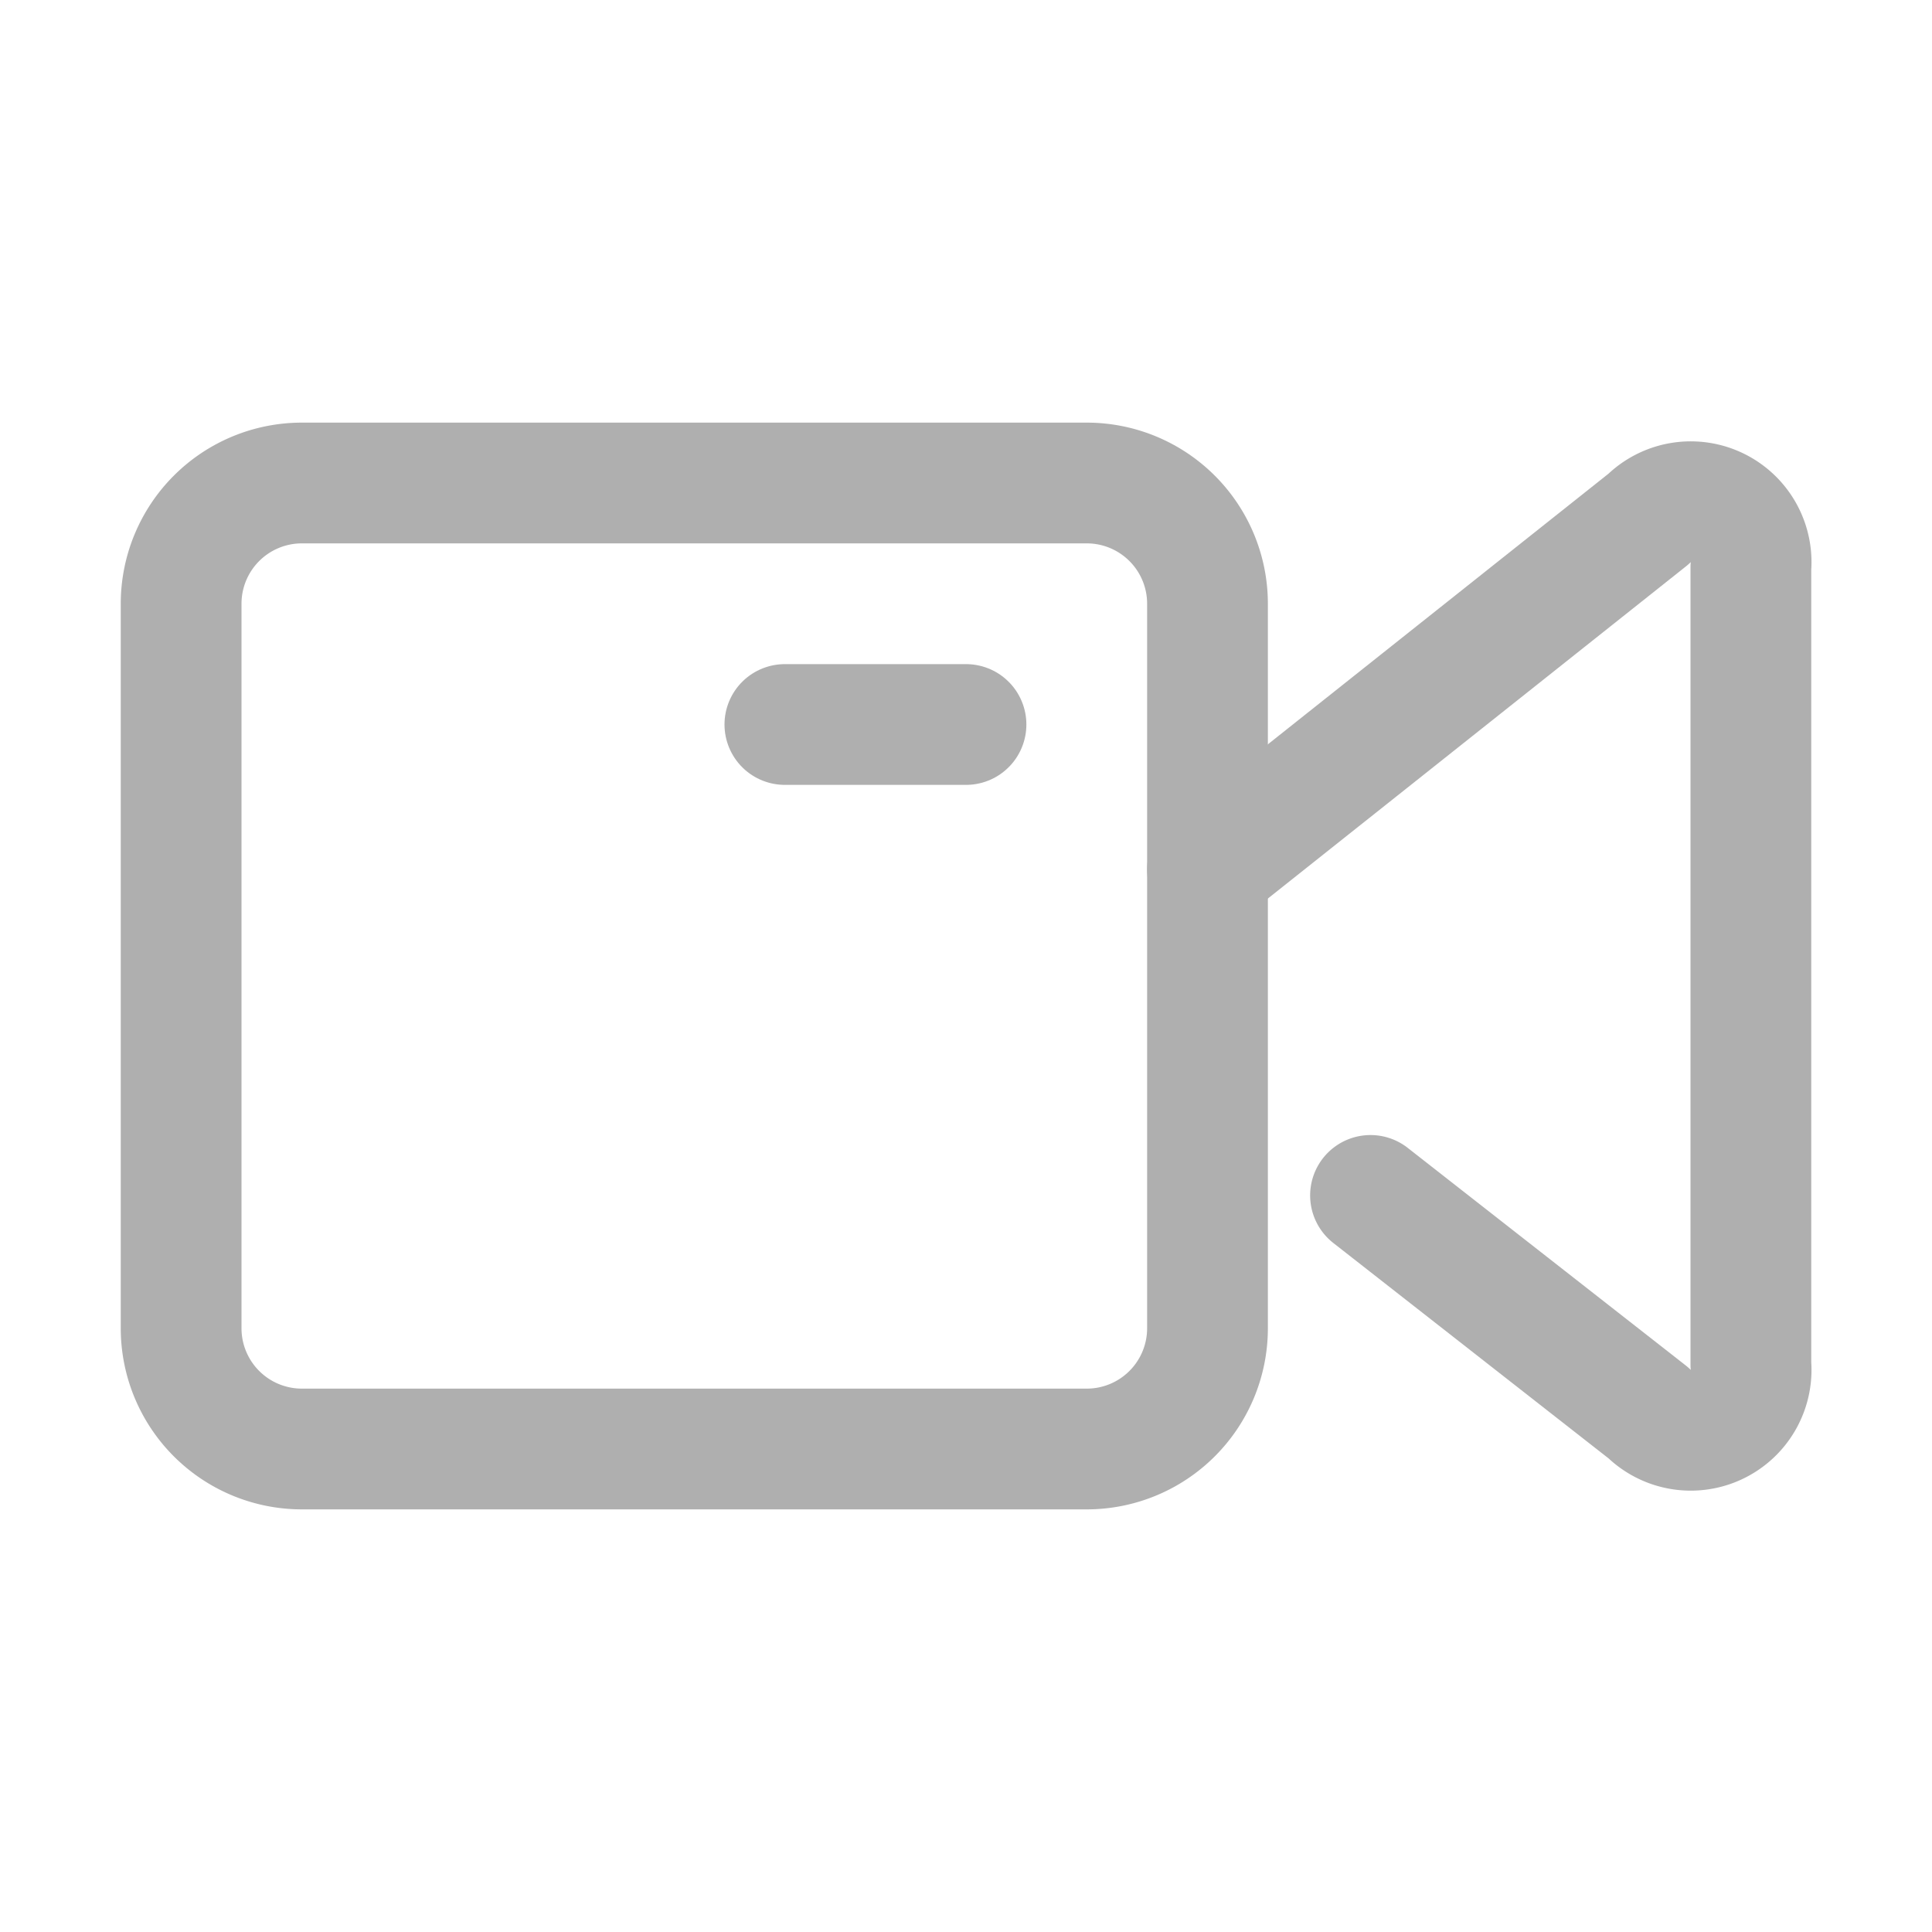<svg id="Layer_1" data-name="Layer 1" xmlns="http://www.w3.org/2000/svg" viewBox="0 0 32 32"><defs><style>.cls-1,.cls-2{fill:none;}.cls-2{stroke:#afafaf;stroke-linecap:round;stroke-linejoin:round;stroke-width:2px;}</style></defs><path class="cls-1" d="M6.86,18.15l-.5-.3c-.2,0-.3-.2-.3-.4v-2.1l.8.5Z"/><path class="cls-1" d="M7.86,18.85l-.6-.3c-.1-.1-.2-.2-.2-.3v-2.1l.8.5Z"/><path class="cls-1" d="M10.86,14.75l-.6.3v2.6a.55.55,0,0,1-.3.5l-1.7,1a.45.45,0,0,1-.5,0l-1.7-1a.55.55,0,0,1-.3-.5v-2a.55.55,0,0,1,.3-.5l1.8-1,1-.6-.4-.3a.64.64,0,0,0-.6,0l-2.5,1.4a.55.55,0,0,0-.3.5V18a.55.55,0,0,0,.3.5l2.4,1.4a.64.64,0,0,0,.6,0l2.4-1.4a.55.55,0,0,0,.3-.5v-2.8C11.16,15,11.06,14.85,10.86,14.75Z"/><path class="cls-1" d="M7.86,16.45l-.8-.5,2.8-1.6a.3.3,0,0,1,.4,0l.5.3Z"/><polygon class="cls-1" points="6.86 15.85 6.06 15.45 9.06 13.65 9.86 14.15 6.86 15.85"/><path class="cls-1" d="M13.86,15.05h-.2l-.3-.6-.1.6H13l.1-.9h.4l.3.5.1-.5h.2Z"/><path class="cls-1" d="M15.16,14.75a.22.22,0,0,1-.2.2.37.37,0,0,1-.3.1.76.76,0,0,1-.4-.1v-.2h0a.35.35,0,0,0,.2.1h.2c-.1,0-.1,0-.2-.1v-.2a.35.35,0,0,1,.1-.2.37.37,0,0,1,.3-.1h.4v.2h0l-.1-.1h-.4v.1h.3c.1,0,.1,0,.2.1A.31.31,0,0,0,15.16,14.75Z"/><path class="cls-1" d="M16.06,14.75h-.5v.1h.3l.2-.1h0v.3h-.4c-.1,0-.3,0-.3-.1s-.1-.1-.1-.3.1-.2.1-.3a.5.5,0,0,1,.6,0,.6.6,0,0,1,.1.4Zm-.3-.1v-.1h-.2l-.1.1Z"/><path class="cls-1" d="M16.66,15.05h-.2a.1.1,0,0,1-.1-.1l-.1-.1v-.2c0-.1,0-.1.1-.2l.1-.1a.1.1,0,0,0,.1-.1H17v.2h-.2c-.1,0-.1,0-.2.1l-.1.1v.1s.1.1.1,0h.2V15h-.1Z"/><path class="cls-1" d="M17.66,14.85c0,.1-.1.1-.1.2s-.2.1-.3.1H17V15h.2c-.1,0-.1,0-.1-.1v-.1c0-.1.1-.1.1-.2s.2-.1.3-.1h.3v.2h0a1,1,0,0,1-.3-.1h.2a.1.1,0,0,1,.1.1A.31.31,0,0,0,17.66,14.85Z"/><path class="cls-1" d="M18.66,14.75c0,.1-.1.2-.1.3a.4.4,0,0,1-.7-.3c0-.1.1-.2.1-.3a.4.4,0,0,1,.7.3Zm-.2.1h0c.1-.1.1-.1.1-.2v-.2h-.3c-.1,0,0,0,0,.1v.3h.1c-.1.1-.1.1.1,0C18.26,15,18.46,15,18.46,14.85Z"/><path class="cls-1" d="M19.46,14.35h-.2v.1h.2v.1h-.2l-.1.5H19v-.5h-.1v-.1H19c0-.1,0-.1.1-.2s.1-.1.2-.1h.3Z"/><path class="cls-1" d="M20,15.05h-.4a.14.14,0,0,1,0-.2v-.3h-.1v-.1h.1v-.2h.2v.2H20v.1h-.2v.3h.1Z"/><path class="cls-1" d="M15.56,17.55a2.51,2.51,0,0,1-.4.7,3.13,3.13,0,0,1,1,.5l-.3.3a3.7,3.7,0,0,0-1.1-.5,3.33,3.33,0,0,1-1.5.5c-.1-.1-.2-.3-.3-.4a10.38,10.38,0,0,0,1.2-.3,6.89,6.89,0,0,1-.8-.3h0a2.19,2.19,0,0,0,.3-.5h-.6v-.4h1c.1-.2.2-.3.2-.5l.5.1c-.1.1-.1.3-.2.4h1.7v.4Zm-2-.6h-.5v-.8h1.2c0-.1-.1-.2-.1-.3l.4-.1c.1.1.1.3.2.4h1.3V17h-.6v-.4h-2.1l.2.4Zm.7.6c-.1.1-.1.2-.2.3.2.1.4.1.6.2a1,1,0,0,0,.4-.5Z"/><path class="cls-1" d="M15.76,19.05h0a5.36,5.36,0,0,0-1.1-.5,4.37,4.37,0,0,1-1.5.5h0a.76.76,0,0,1-.2-.4h0a10.38,10.38,0,0,0,1.2-.3,6.89,6.89,0,0,1-.8-.3h0c.1-.1.2-.3.3-.4H13v-.4h1c.1-.2.2-.3.2-.5h0l.5.1h0c0,.1-.1.2-.2.4h1.6v.3h-.6c-.1.2-.2.5-.4.6a3.13,3.13,0,0,1,1,.5h0Zm-1.1-.6h0c.4.2.7.3,1.1.5l.3-.3c-.3-.2-.7-.3-1-.5h0a1.61,1.61,0,0,0,.4-.7h.6v-.3h-1.7c.1-.1.1-.3.2-.4l-.4-.1c-.1.2-.2.3-.2.5H13v.4h.8c-.1.2-.2.3-.3.5a6.89,6.89,0,0,0,.8.3h0a2.13,2.13,0,0,1-1.2.3c.1.1.2.2.2.3a2.57,2.57,0,0,0,1.4-.5Zm0-.4h0a1.42,1.42,0,0,0-.6-.2h0c.1-.1.1-.2.2-.3h.8c-.2.2-.2.4-.4.5Zm-.5-.2c.2.1.3.1.5.2a2.19,2.19,0,0,0,.3-.5h-.7C14.26,17.65,14.16,17.75,14.16,17.85Zm2-.9h-.5v-.4h-2.1V17h-.5v-.8h1.2a.35.35,0,0,0-.1-.2h0l.5-.1h0c.1.1.1.2.2.4h1.3C16.06,16.25,16.06,17,16.16,17Zm-.5,0h.4v-.7h-1.3c-.1-.1-.1-.3-.2-.4l-.4.1c0,.1.1.2.1.3H13V17h.4v-.4h2.2l.1.4Z"/><polygon class="cls-1" points="19.26 17.85 19.96 17.85 19.96 17.35 19.26 17.35 19.26 16.85 18.66 16.85 18.66 17.35 17.96 17.35 17.96 17.85 18.66 17.85 18.66 18.55 17.96 18.55 17.96 18.95 19.96 18.95 19.96 18.55 19.26 18.55 19.26 17.85"/><path class="cls-1" d="M18.26,16.25c0-.1.1-.2.1-.3h0l-.4-.2h0a1.69,1.69,0,0,1-.2.5h-1v.4h.8a2,2,0,0,1-.9.9h0c.1.1.1.3.2.4h0c.1-.1.2-.1.3-.2V19h.5v-1.7a1.61,1.61,0,0,0,.4-.7H20v-.4Z"/><path class="cls-1" d="M22.26,18.25v-.4l-.4.1v-.3h.4v-.4c.1.1.2.1.2.2h0a2.12,2.12,0,0,0,.3-.7h.7c0,.2-.1.4-.1.6h0l.4.1h0a2.51,2.51,0,0,0,.2-1h0l-.3-.1h-.8c0-.1.1-.3.1-.4h0l-.5-.1h0a5,5,0,0,1-.4,1.3h0a.1.1,0,0,1,.1.1h-.3v-.5h-.4a.1.1,0,0,1,.1-.1h.7v-.4h-.6V16h0l-.5-.1h0a.76.76,0,0,1-.1.4h-.5v.4H21c-.1.2-.1.4-.2.4s-.1.2-.2.3h0c0,.1.1.2.1.3h.6V18c-.3,0-.6.1-.8.1h0l.1.5.7-.1v.6h.4v-.7a2.18,2.18,0,0,0,.6-.1Zm-.8-1h-.2c.1-.2.1-.3.2-.4Z"/><path class="cls-1" d="M24.16,18.65a1.55,1.55,0,0,1-.8-1.2V17H23v.2a1.93,1.93,0,0,1-.7,1.6h0l.3.3h0a1.56,1.56,0,0,0,.6-.8,1.85,1.85,0,0,0,.7.8h0c.1-.1.1-.2.3-.4Z"/><path class="cls-1" d="M25.76,16l-.3-.1h0a4.11,4.11,0,0,1-.8,1.3h0a.76.76,0,0,1,.2.4h0l.2-.2v1.7h.4v-2.4c0-.2.2-.4.3-.7Z"/><path class="cls-1" d="M27,17.45V17h.7v-.4H27V16h-.5v.6h-.2c0-.1.1-.2.1-.4h0l-.5-.1h0a2.3,2.3,0,0,1-.4,1.1h0c.1.1.2.1.4.2h0a.76.76,0,0,0,.2-.4h.4v.5h-1v.4h1v1.2H27v-1.2h.9v-.4Z"/><path class="cls-2" d="M5,8H18a2,2,0,0,1,2,2V22a2,2,0,0,1-2,2H5a2,2,0,0,1-2-2V10A2,2,0,0,1,5,8Z"/><path class="cls-2" d="M20,14.4l7.3-5.8a1,1,0,0,1,1.7.8V22.6a1,1,0,0,1-1.7.8l-4.6-3.6"/><line class="cls-2" x1="16" y1="12" x2="13" y2="12"/></svg>